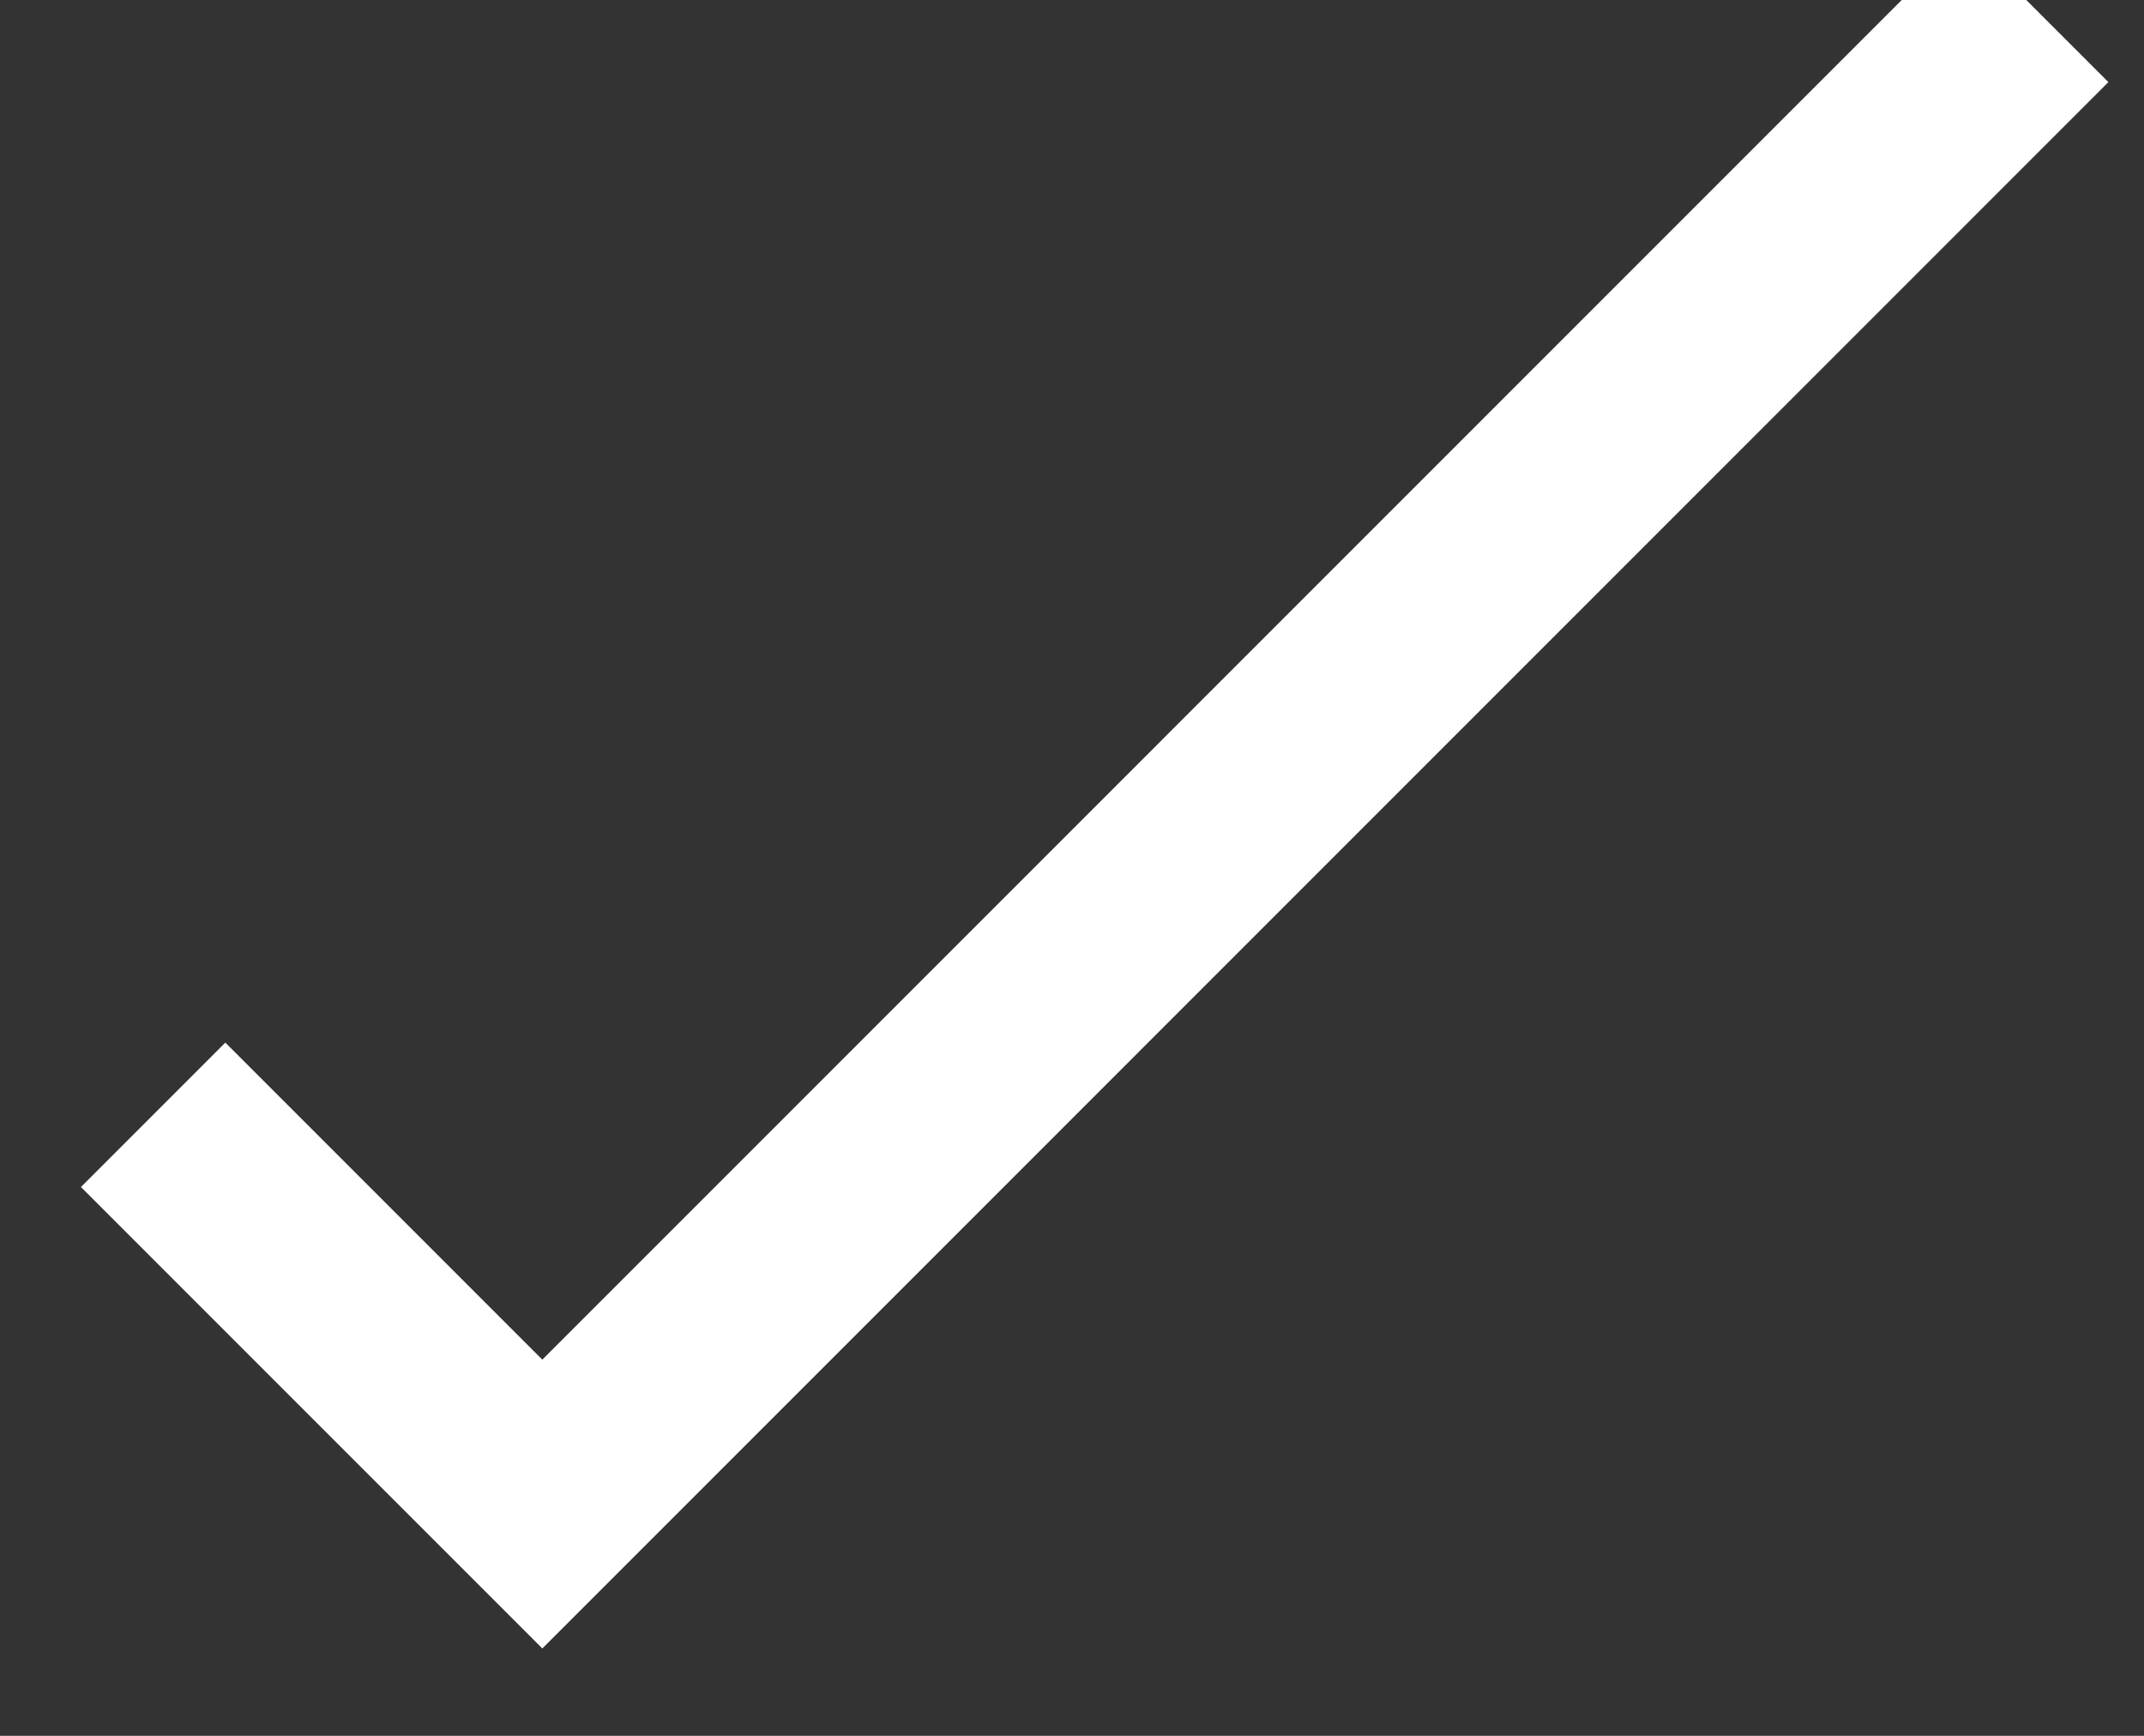 <svg fill="none" xmlns="http://www.w3.org/2000/svg" viewBox="0 0 21 17">
  <rect x="0" y="0" width="21" height="17" fill="#333333" stroke="none"/>
  <path d="m1.5 10.918 3.812 3.812L19.944.097" stroke="#fff" stroke-width="2"/>
</svg>
